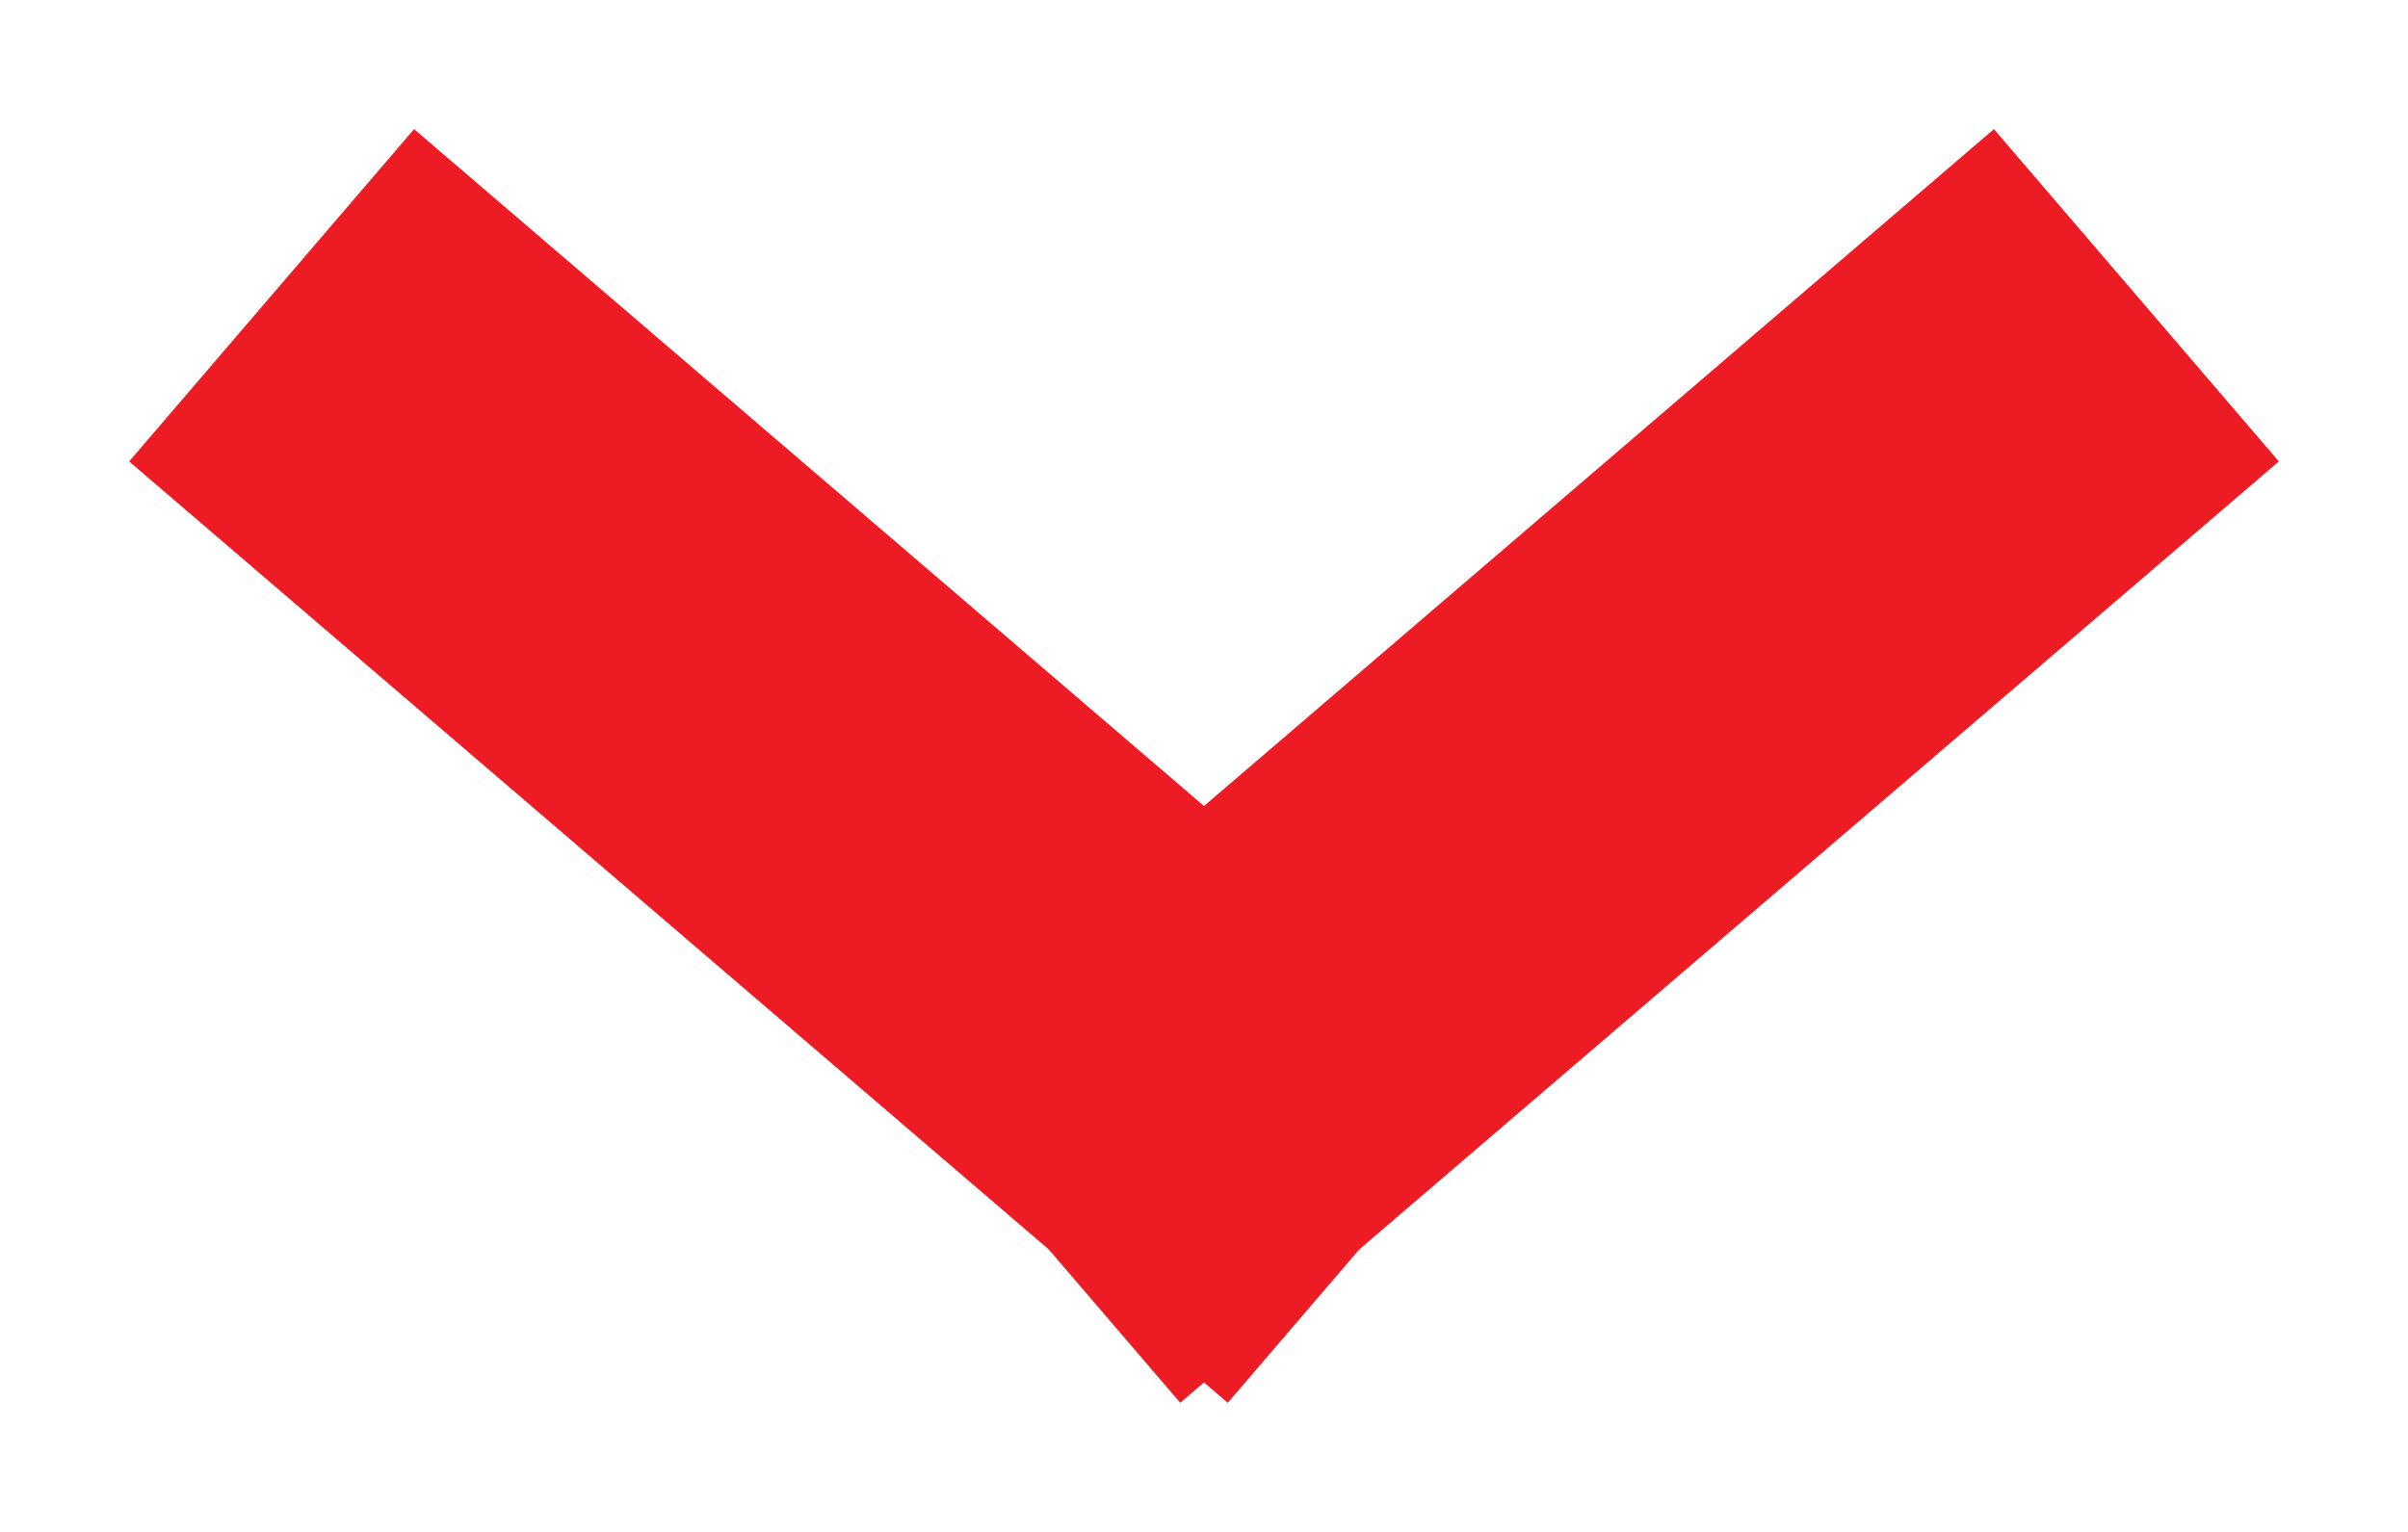 <svg width="11" height="7" viewBox="0 0 11 7" fill="none" xmlns="http://www.w3.org/2000/svg">
	<path d="M2 2L5.5 5" stroke="#ED1C24" stroke-width="2" stroke-linecap="square" stroke-linejoin="round"/>
	<path d="M9 2L5.5 5" stroke="#ED1C24" stroke-width="2" stroke-linecap="square" stroke-linejoin="round"/>
</svg>
